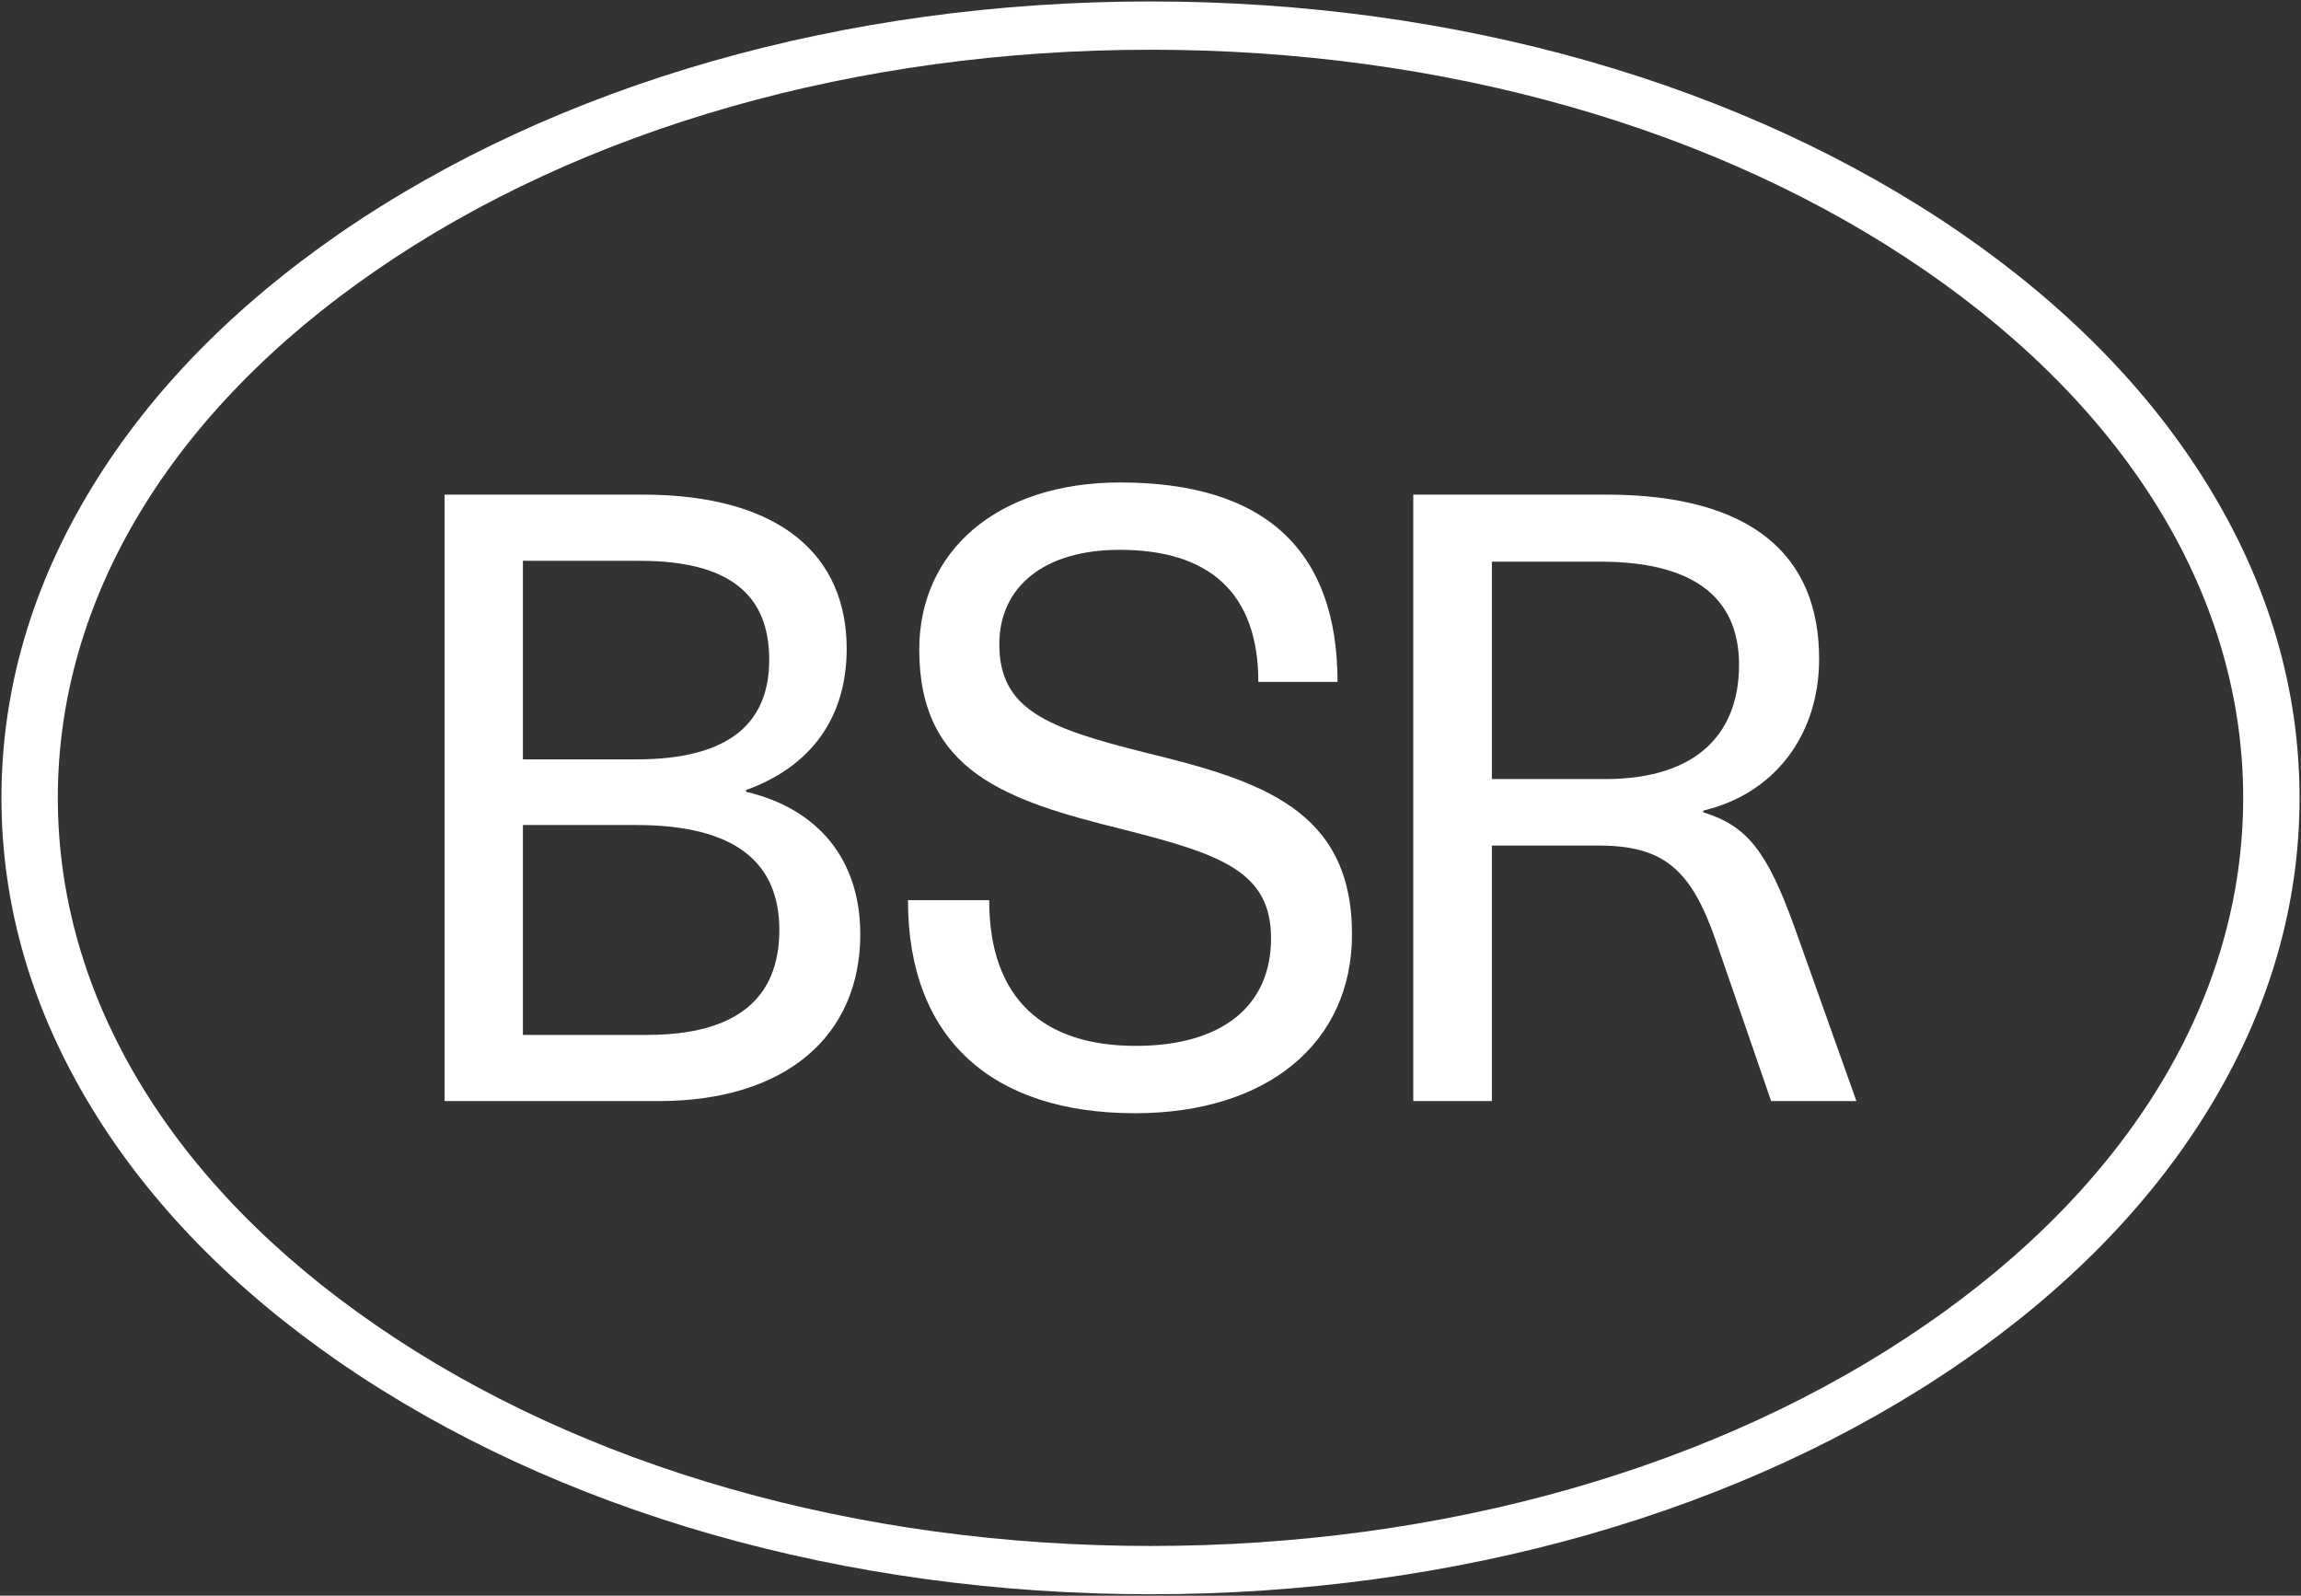 <svg version="1.2" xmlns="http://www.w3.org/2000/svg" viewBox="0 0 796 552" width="796" height="552"><rect x="0" y="0" width="796" height="552" fill="#333333" stroke="none"/><style>.a{fill:#FFFFFF}</style><path fill-rule="evenodd" class="a" d="m222.2 171.1c48.3 0 70.7 21.5 70.7 53.3 0 23.6-12.1 40.7-34.8 48.9v0.6c25.1 5.9 39.5 23.6 39.5 49.3 0 35-25.6 57.7-69.8 57.7h-74v-209.8zm-41.3 91.6h39.2c33 0 46-13.2 46-34.5 0-22.1-13.3-34.2-44.8-34.2h-40.4zm0 95.3h43c31 0 45.7-12.7 45.7-36.3 0-22.7-14.4-36.3-49.5-36.3h-39.2z"/><path class="a" d="m462.7 235.9h-27.4c0-30.9-17.1-45.7-48-45.7-26 0-41.6 12.7-41.6 32.7 0 22.4 16.2 28.9 50.7 37.5 39.8 9.7 71.3 19.7 71.3 62.8 0 37.7-29.4 61.9-75.1 61.9-49 0-78.5-25.4-78.5-73.7h28.1c0 34.5 19.1 50.4 50.7 50.4 30 0 46.8-13.9 46.8-37.2 0-23.2-17.4-29.1-51.3-37.7-40.4-10-70.4-20-70.4-62.2 0-33.9 26.8-57.8 69.5-57.8 50.2 0 75.2 23.6 75.2 69z"/><path fill-rule="evenodd" class="a" d="m555.6 171.1c50.7 0 73.7 21.2 73.7 56.8 0 26.9-16 46.9-40.1 52.5v0.6c15.3 4.7 22.1 13.6 31.5 39.5l21.5 60.4h-29.5l-19.1-55.4c-8.6-25-18.3-33-40.7-33h-36.8v88.4h-27.2v-209.8zm-39.5 98.4h39.2c32.8 0 46.3-16.8 46.3-39.5 0-24.5-17.4-35.7-48-35.7h-37.5z"/><path fill-rule="evenodd" class="a" d="m795.5 276c0 37.4-10.6 73.7-31.6 107.9-20.1 32.8-48.9 62.2-85.6 87.5-75 51.6-174.5 80.1-280.3 80.1-105.8 0-205.3-28.5-280.3-80.1-36.7-25.3-65.5-54.7-85.6-87.5-21-34.2-31.6-70.5-31.6-107.9 0-37.4 10.6-73.7 31.6-107.9 20.1-32.8 48.9-62.2 85.6-87.5 75-51.6 174.5-80.1 280.3-80.1 105.8 0 205.3 28.5 280.3 80.1 36.7 25.3 65.5 54.7 85.6 87.5 21 34.2 31.6 70.5 31.6 107.9zm-129.5 182.4c70.9-48.8 110-113.6 110-182.4 0-68.8-39.1-133.6-110-182.4-71.5-49.3-166.7-76.4-268-76.4-101.3 0-196.5 27.1-268 76.4-70.9 48.8-110 113.6-110 182.4 0 68.8 39.1 133.6 110 182.4 71.5 49.3 166.7 76.4 268 76.4 101.3 0 196.5-27.1 268-76.4z"/></svg>